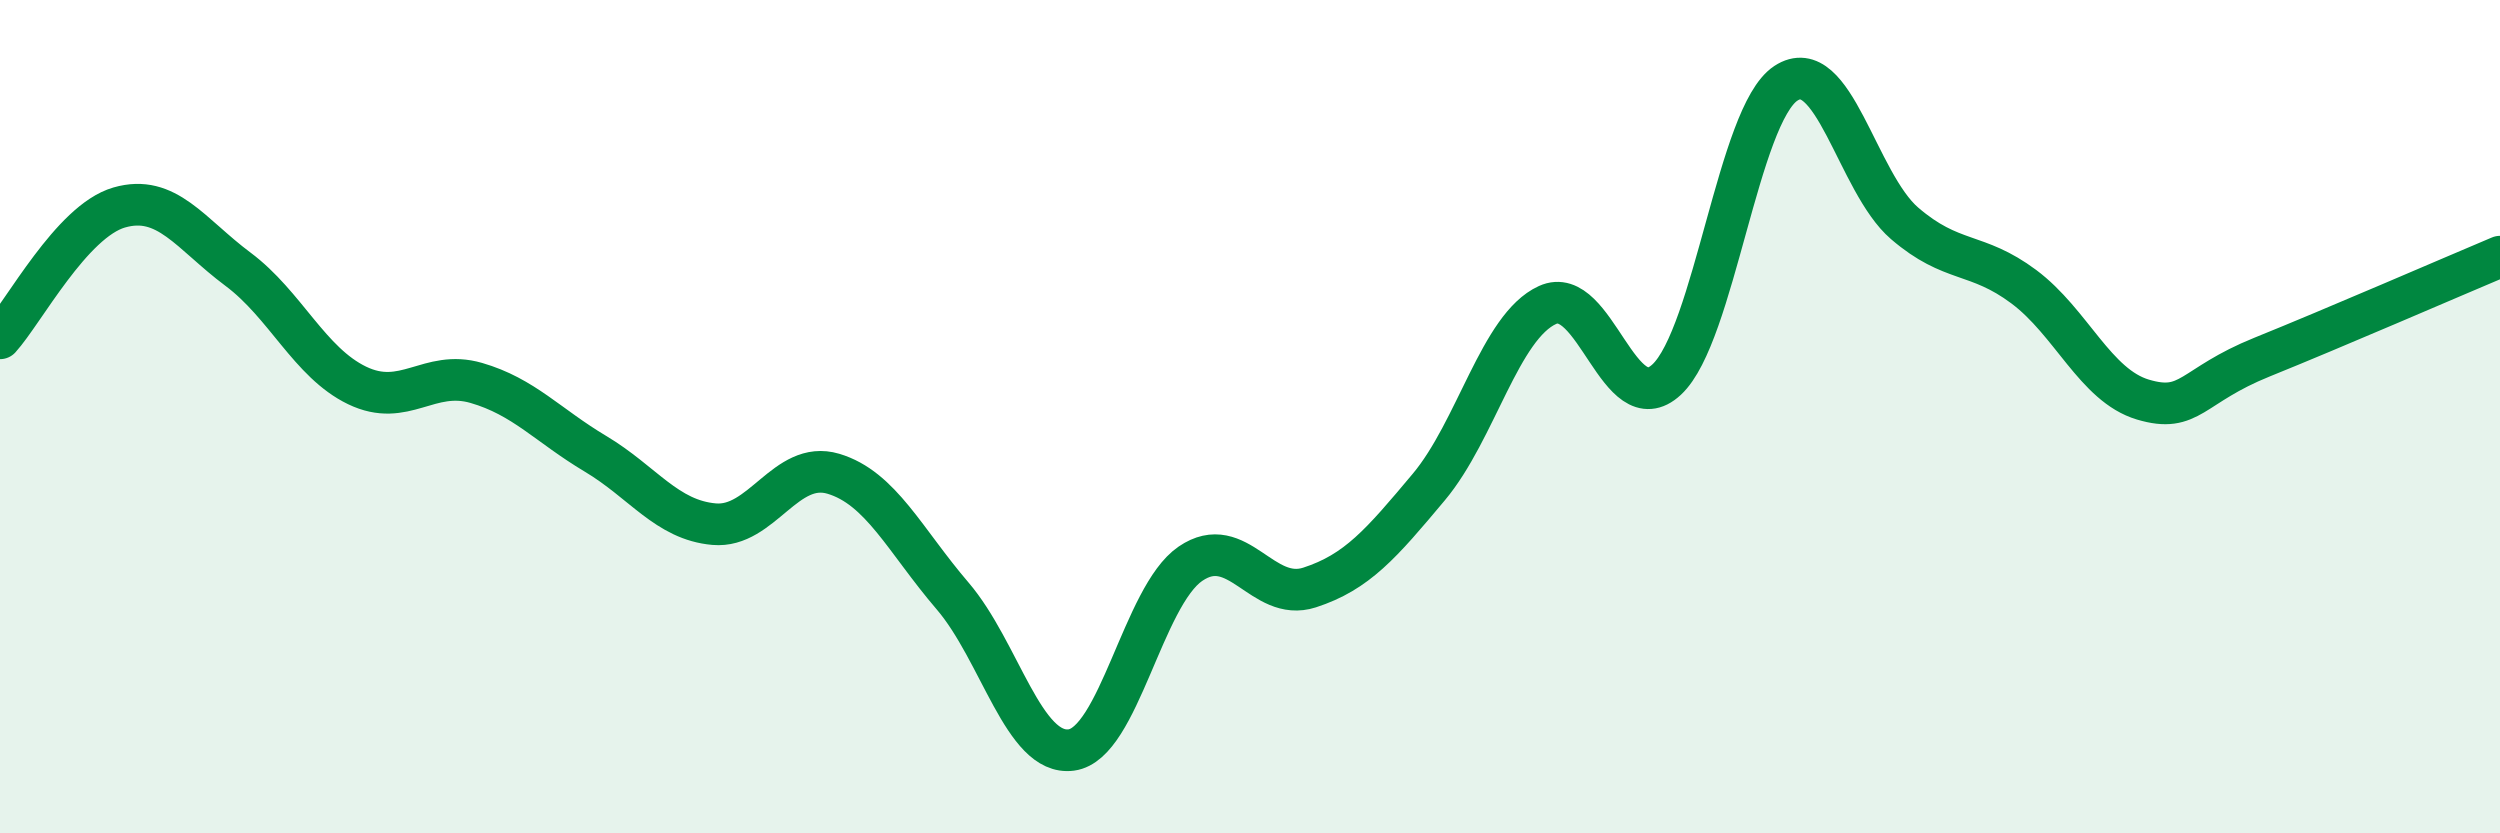 
    <svg width="60" height="20" viewBox="0 0 60 20" xmlns="http://www.w3.org/2000/svg">
      <path
        d="M 0,8.12 C 0.57,7.49 1.72,5.31 2.86,4.98 C 4,4.65 4.57,5.61 5.71,6.46 C 6.85,7.31 7.43,8.7 8.57,9.25 C 9.71,9.8 10.29,8.86 11.43,9.19 C 12.57,9.52 13.15,10.21 14.29,10.89 C 15.43,11.57 16,12.48 17.14,12.58 C 18.28,12.68 18.86,11.03 20,11.37 C 21.14,11.71 21.72,12.97 22.86,14.3 C 24,15.63 24.57,18.15 25.71,18 C 26.85,17.85 27.43,14.31 28.57,13.53 C 29.71,12.75 30.29,14.47 31.43,14.1 C 32.57,13.73 33.15,13.05 34.29,11.69 C 35.43,10.33 36,7.84 37.14,7.32 C 38.28,6.8 38.86,10.17 40,9.11 C 41.14,8.05 41.72,2.75 42.86,2 C 44,1.25 44.57,4.38 45.71,5.36 C 46.85,6.34 47.43,6.03 48.57,6.88 C 49.71,7.73 50.29,9.25 51.43,9.59 C 52.57,9.93 52.58,9.26 54.29,8.57 C 56,7.88 58.86,6.64 60,6.16L60 20L0 20Z"
        fill="#008740"
        opacity="0.1"
        stroke-linecap="round"
        stroke-linejoin="round"
      />
      <path
        d="M 0,8.12 C 0.57,7.49 1.72,5.31 2.86,4.98 C 4,4.65 4.57,5.61 5.71,6.46 C 6.85,7.31 7.43,8.7 8.57,9.25 C 9.71,9.8 10.29,8.86 11.43,9.19 C 12.57,9.52 13.15,10.21 14.29,10.89 C 15.43,11.57 16,12.48 17.14,12.58 C 18.28,12.68 18.86,11.03 20,11.37 C 21.14,11.71 21.72,12.97 22.86,14.3 C 24,15.63 24.57,18.15 25.71,18 C 26.85,17.85 27.43,14.31 28.57,13.53 C 29.71,12.75 30.29,14.47 31.43,14.1 C 32.57,13.73 33.15,13.05 34.29,11.69 C 35.43,10.33 36,7.84 37.14,7.32 C 38.28,6.8 38.86,10.17 40,9.11 C 41.14,8.05 41.72,2.75 42.86,2 C 44,1.25 44.57,4.38 45.71,5.36 C 46.85,6.34 47.43,6.03 48.57,6.88 C 49.71,7.73 50.29,9.25 51.43,9.59 C 52.57,9.93 52.58,9.26 54.29,8.57 C 56,7.88 58.86,6.64 60,6.16"
        stroke="#008740"
        stroke-width="1"
        fill="none"
        stroke-linecap="round"
        stroke-linejoin="round"
      />
    </svg>
  